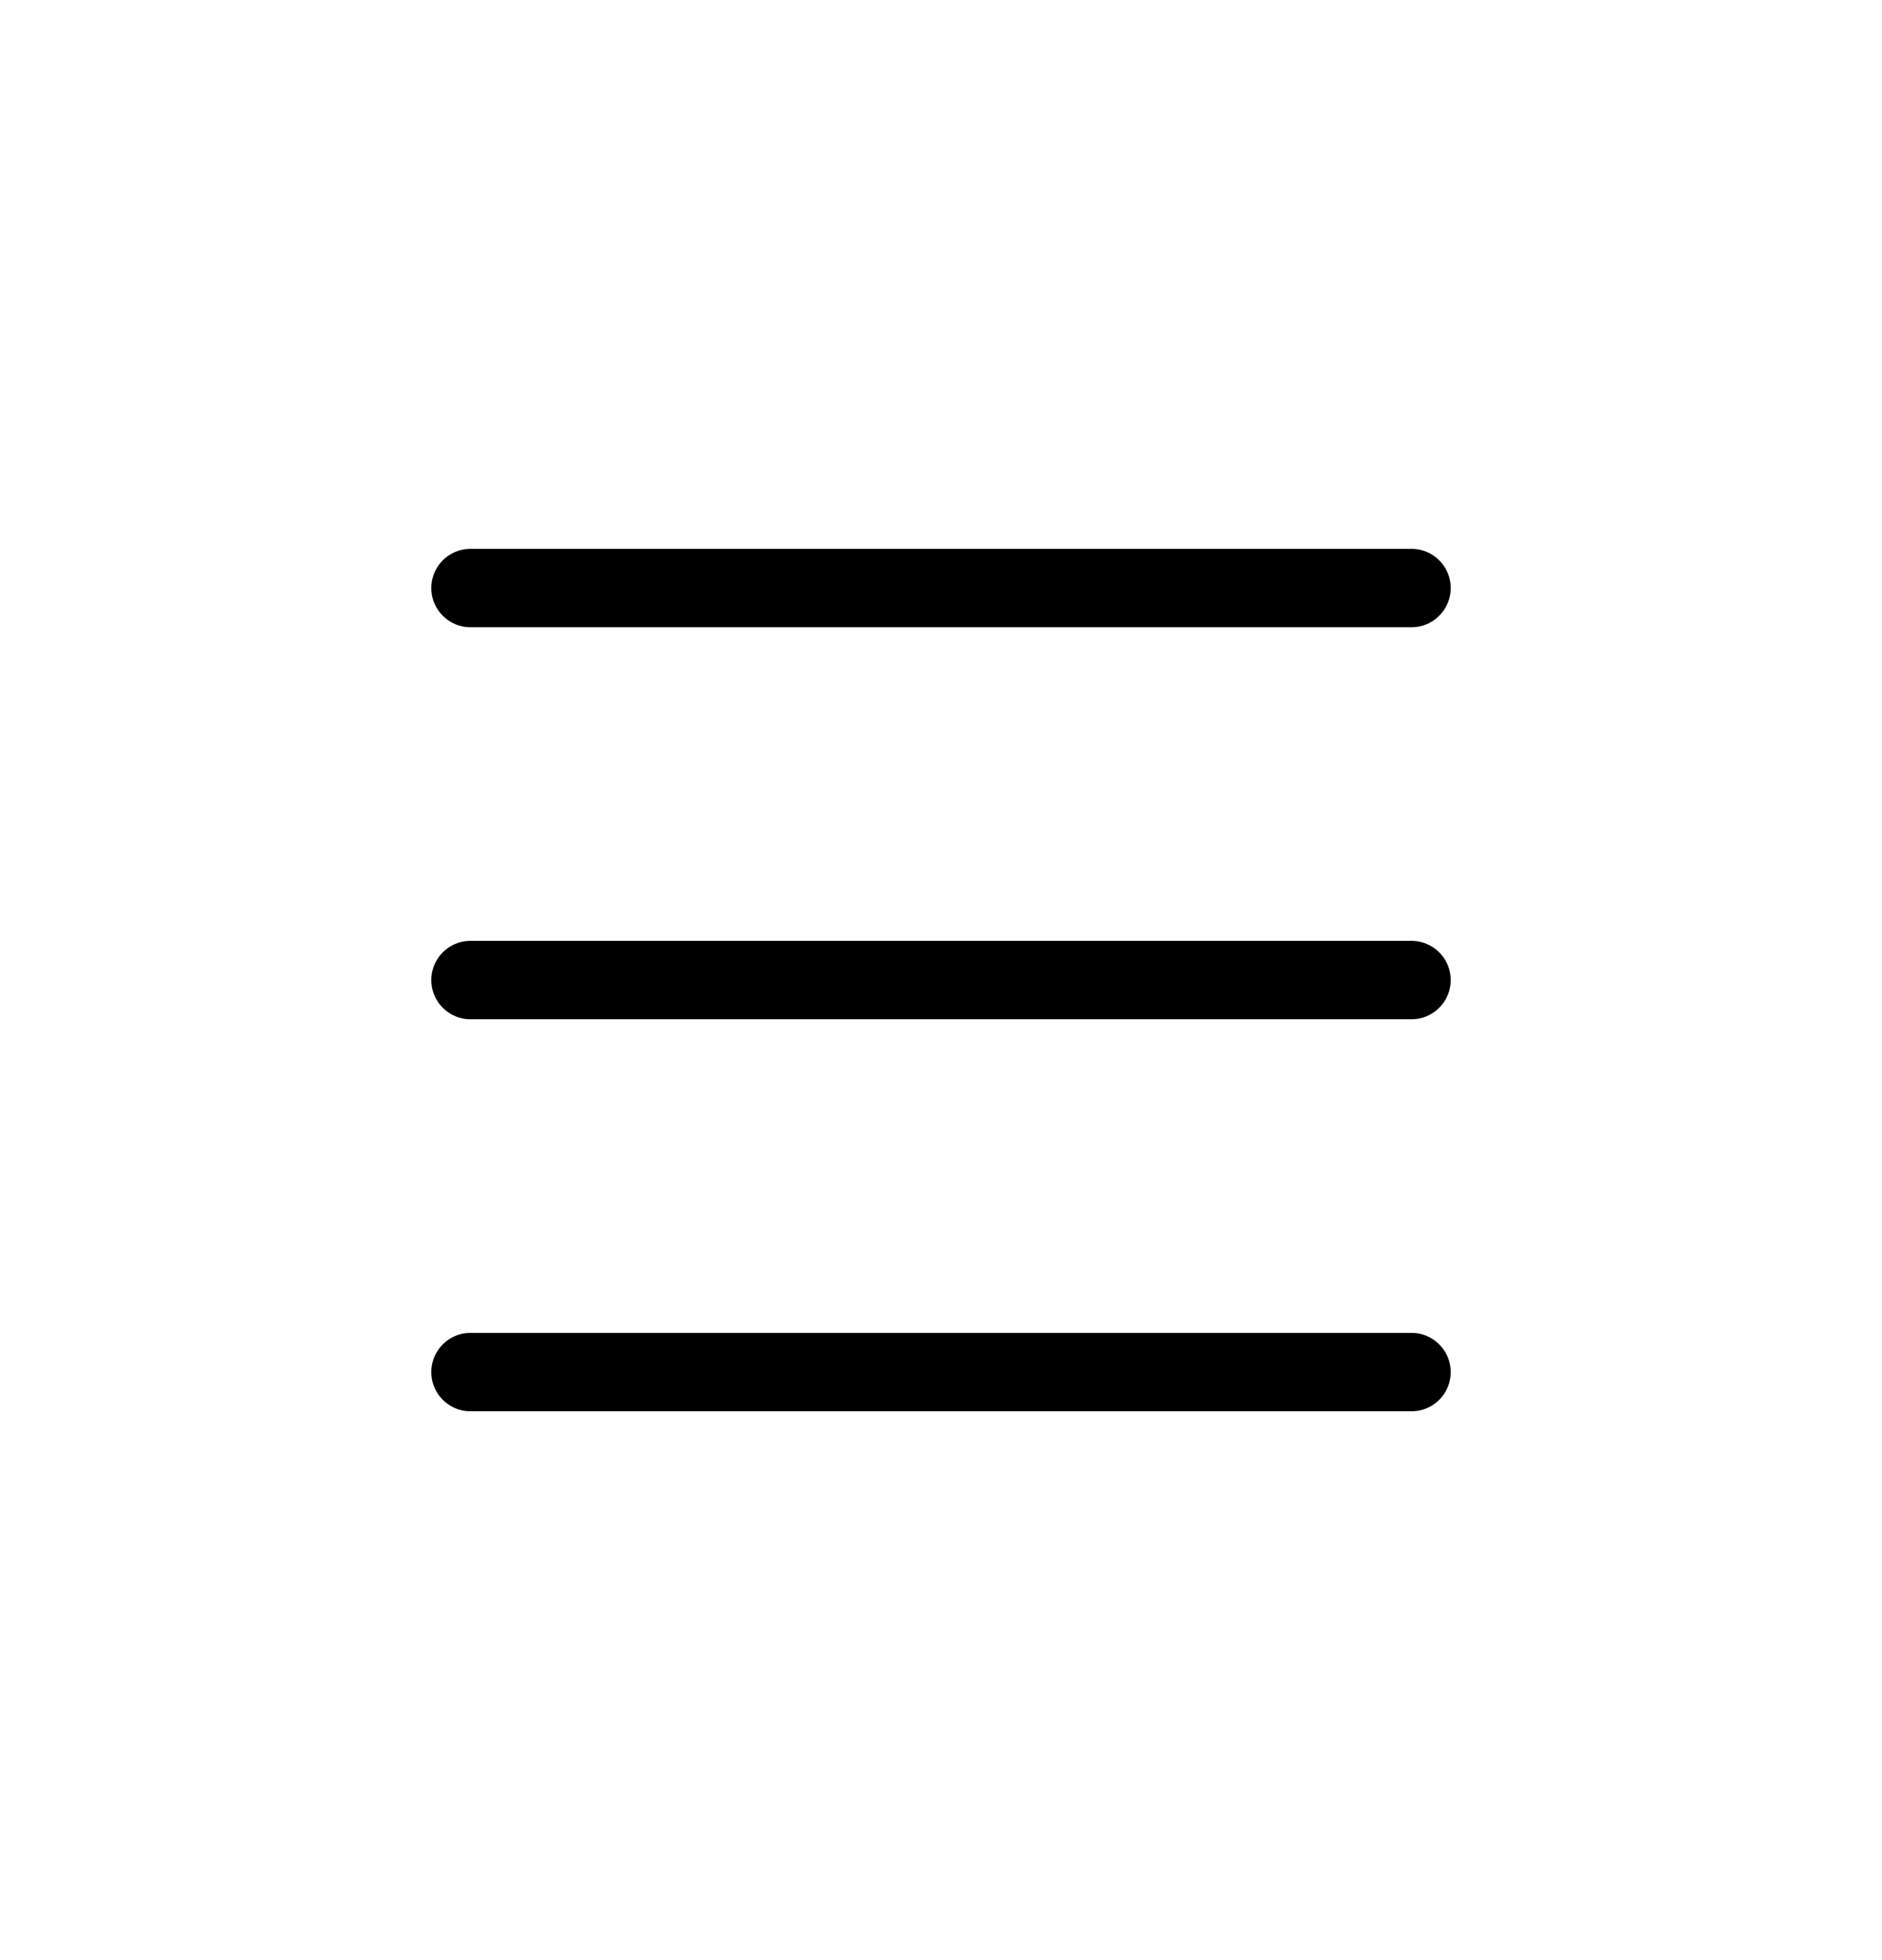 <svg width="24" height="25" viewBox="0 0 24 25" fill="none" xmlns="http://www.w3.org/2000/svg">
<path d="M6 7.5H18" stroke="black" stroke-linecap="round"/>
<path d="M6 12.5H18" stroke="black" stroke-linecap="round"/>
<path d="M6 17.5H18" stroke="black" stroke-linecap="round"/>
</svg>
